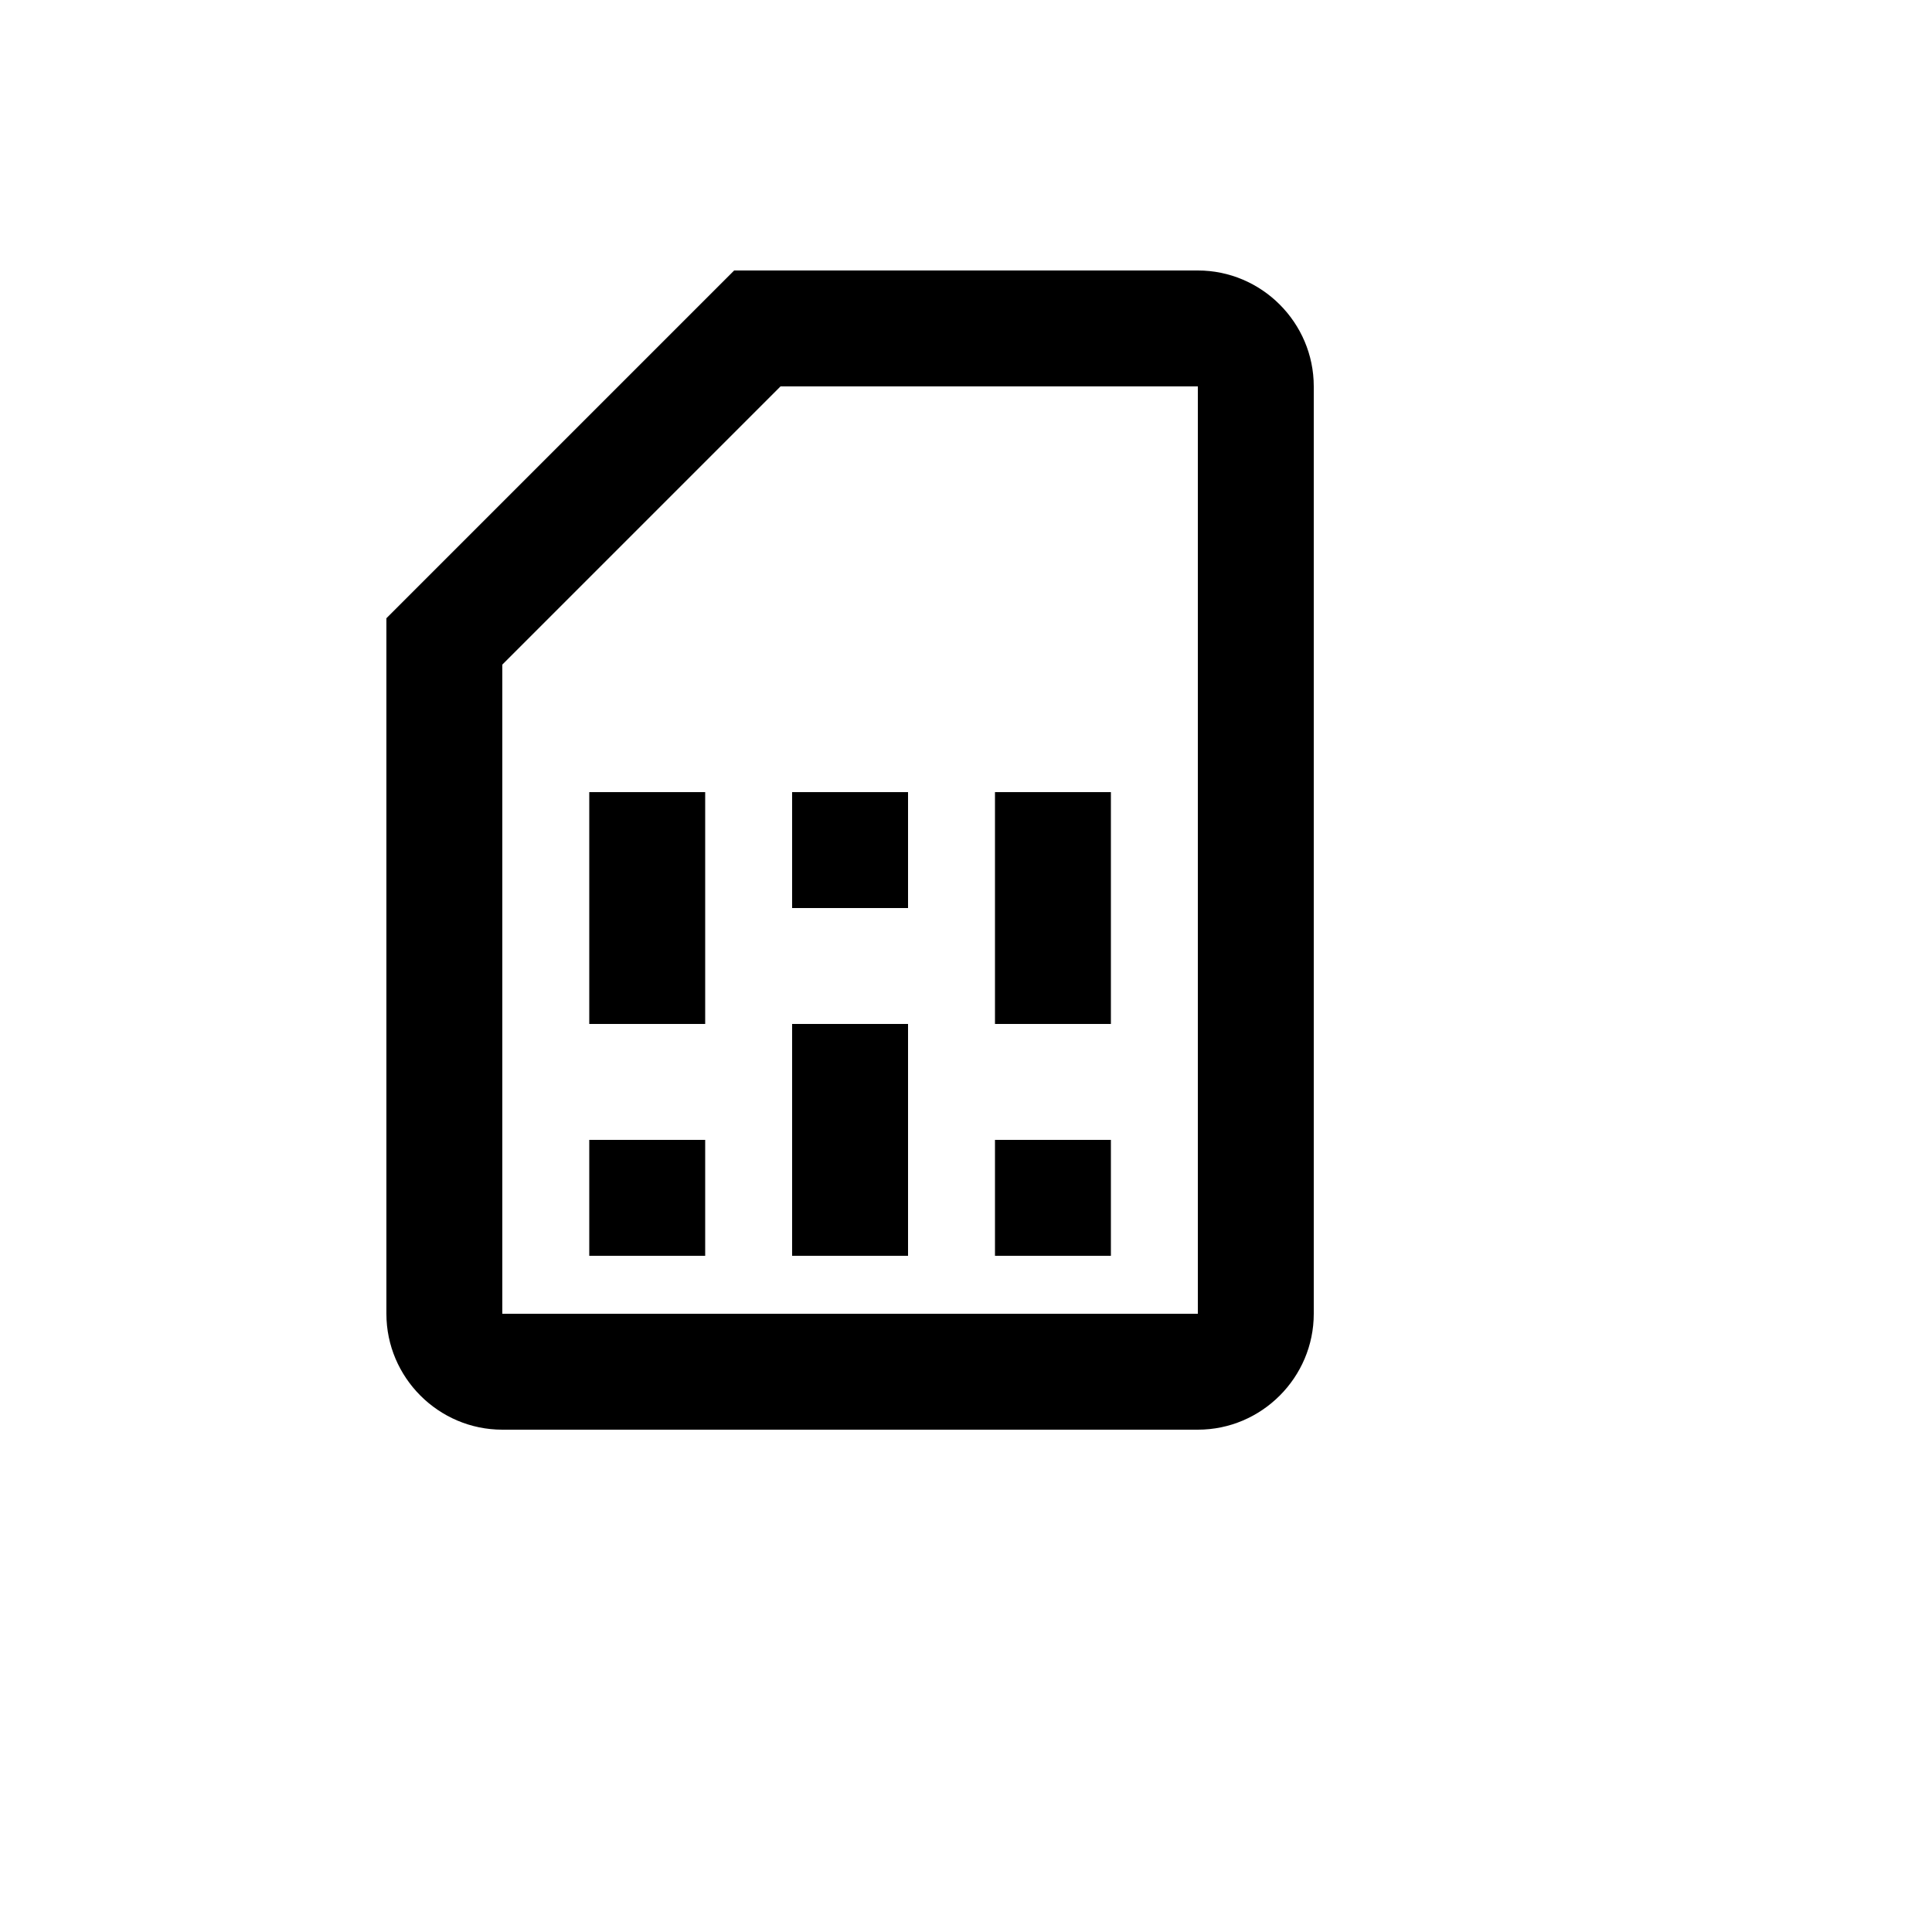 <svg xmlns="http://www.w3.org/2000/svg" version="1.1" xmlns:xlink="http://www.w3.org/1999/xlink" width="100%" height="100%" id="svgWorkerArea" viewBox="-25 -25 625 625" xmlns:idraw="https://idraw.muisca.co" style="background: white;"><defs id="defsdoc"><pattern id="patternBool" x="0" y="0" width="10" height="10" patternUnits="userSpaceOnUse" patternTransform="rotate(35)"><circle cx="5" cy="5" r="4" style="stroke: none;fill: #ff000070;"></circle></pattern></defs><g id="fileImp-65907310" class="cosito"><path id="pathImp-73541548" class="grouped" d="M362.5 100C362.5 100 362.5 400 362.5 400 362.5 400 137.5 400 137.5 400 137.5 400 137.5 190 137.5 190 137.5 190 227.5 100 227.5 100 227.5 100 362.5 100 362.5 100M362.5 62.5C362.5 62.5 212.5 62.5 212.5 62.5 212.5 62.5 100 175 100 175 100 175 100 400 100 400 100 420.625 116.875 437.5 137.5 437.5 137.5 437.5 362.5 437.5 362.5 437.5 383.125 437.5 400 420.625 400 400 400 400 400 100 400 100 400 79.375 383.125 62.5 362.5 62.5M203.125 381.25C203.125 381.25 165.625 381.25 165.625 381.25 165.625 381.25 165.625 343.75 165.625 343.75 165.625 343.75 203.125 343.75 203.125 343.75 203.125 343.75 203.125 381.25 203.125 381.25M334.375 381.25C334.375 381.25 296.875 381.25 296.875 381.25 296.875 381.25 296.875 343.75 296.875 343.75 296.875 343.75 334.375 343.75 334.375 343.75 334.375 343.75 334.375 381.25 334.375 381.25M203.125 306.25C203.125 306.25 165.625 306.25 165.625 306.25 165.625 306.25 165.625 231.25 165.625 231.25 165.625 231.25 203.125 231.25 203.125 231.25 203.125 231.25 203.125 306.25 203.125 306.25M268.75 381.25C268.75 381.25 231.25 381.25 231.25 381.25 231.25 381.25 231.25 306.25 231.25 306.25 231.25 306.25 268.75 306.25 268.75 306.25 268.75 306.25 268.75 381.25 268.75 381.25M268.75 268.75C268.75 268.75 231.25 268.75 231.25 268.75 231.25 268.75 231.25 231.25 231.25 231.25 231.25 231.25 268.75 231.25 268.75 231.25 268.75 231.25 268.75 268.75 268.75 268.75M334.375 306.25C334.375 306.25 296.875 306.25 296.875 306.25 296.875 306.25 296.875 231.25 296.875 231.25 296.875 231.25 334.375 231.25 334.375 231.25 334.375 231.25 334.375 306.25 334.375 306.25 334.375 306.25 334.375 306.25 334.375 306.25"></path></g></svg>